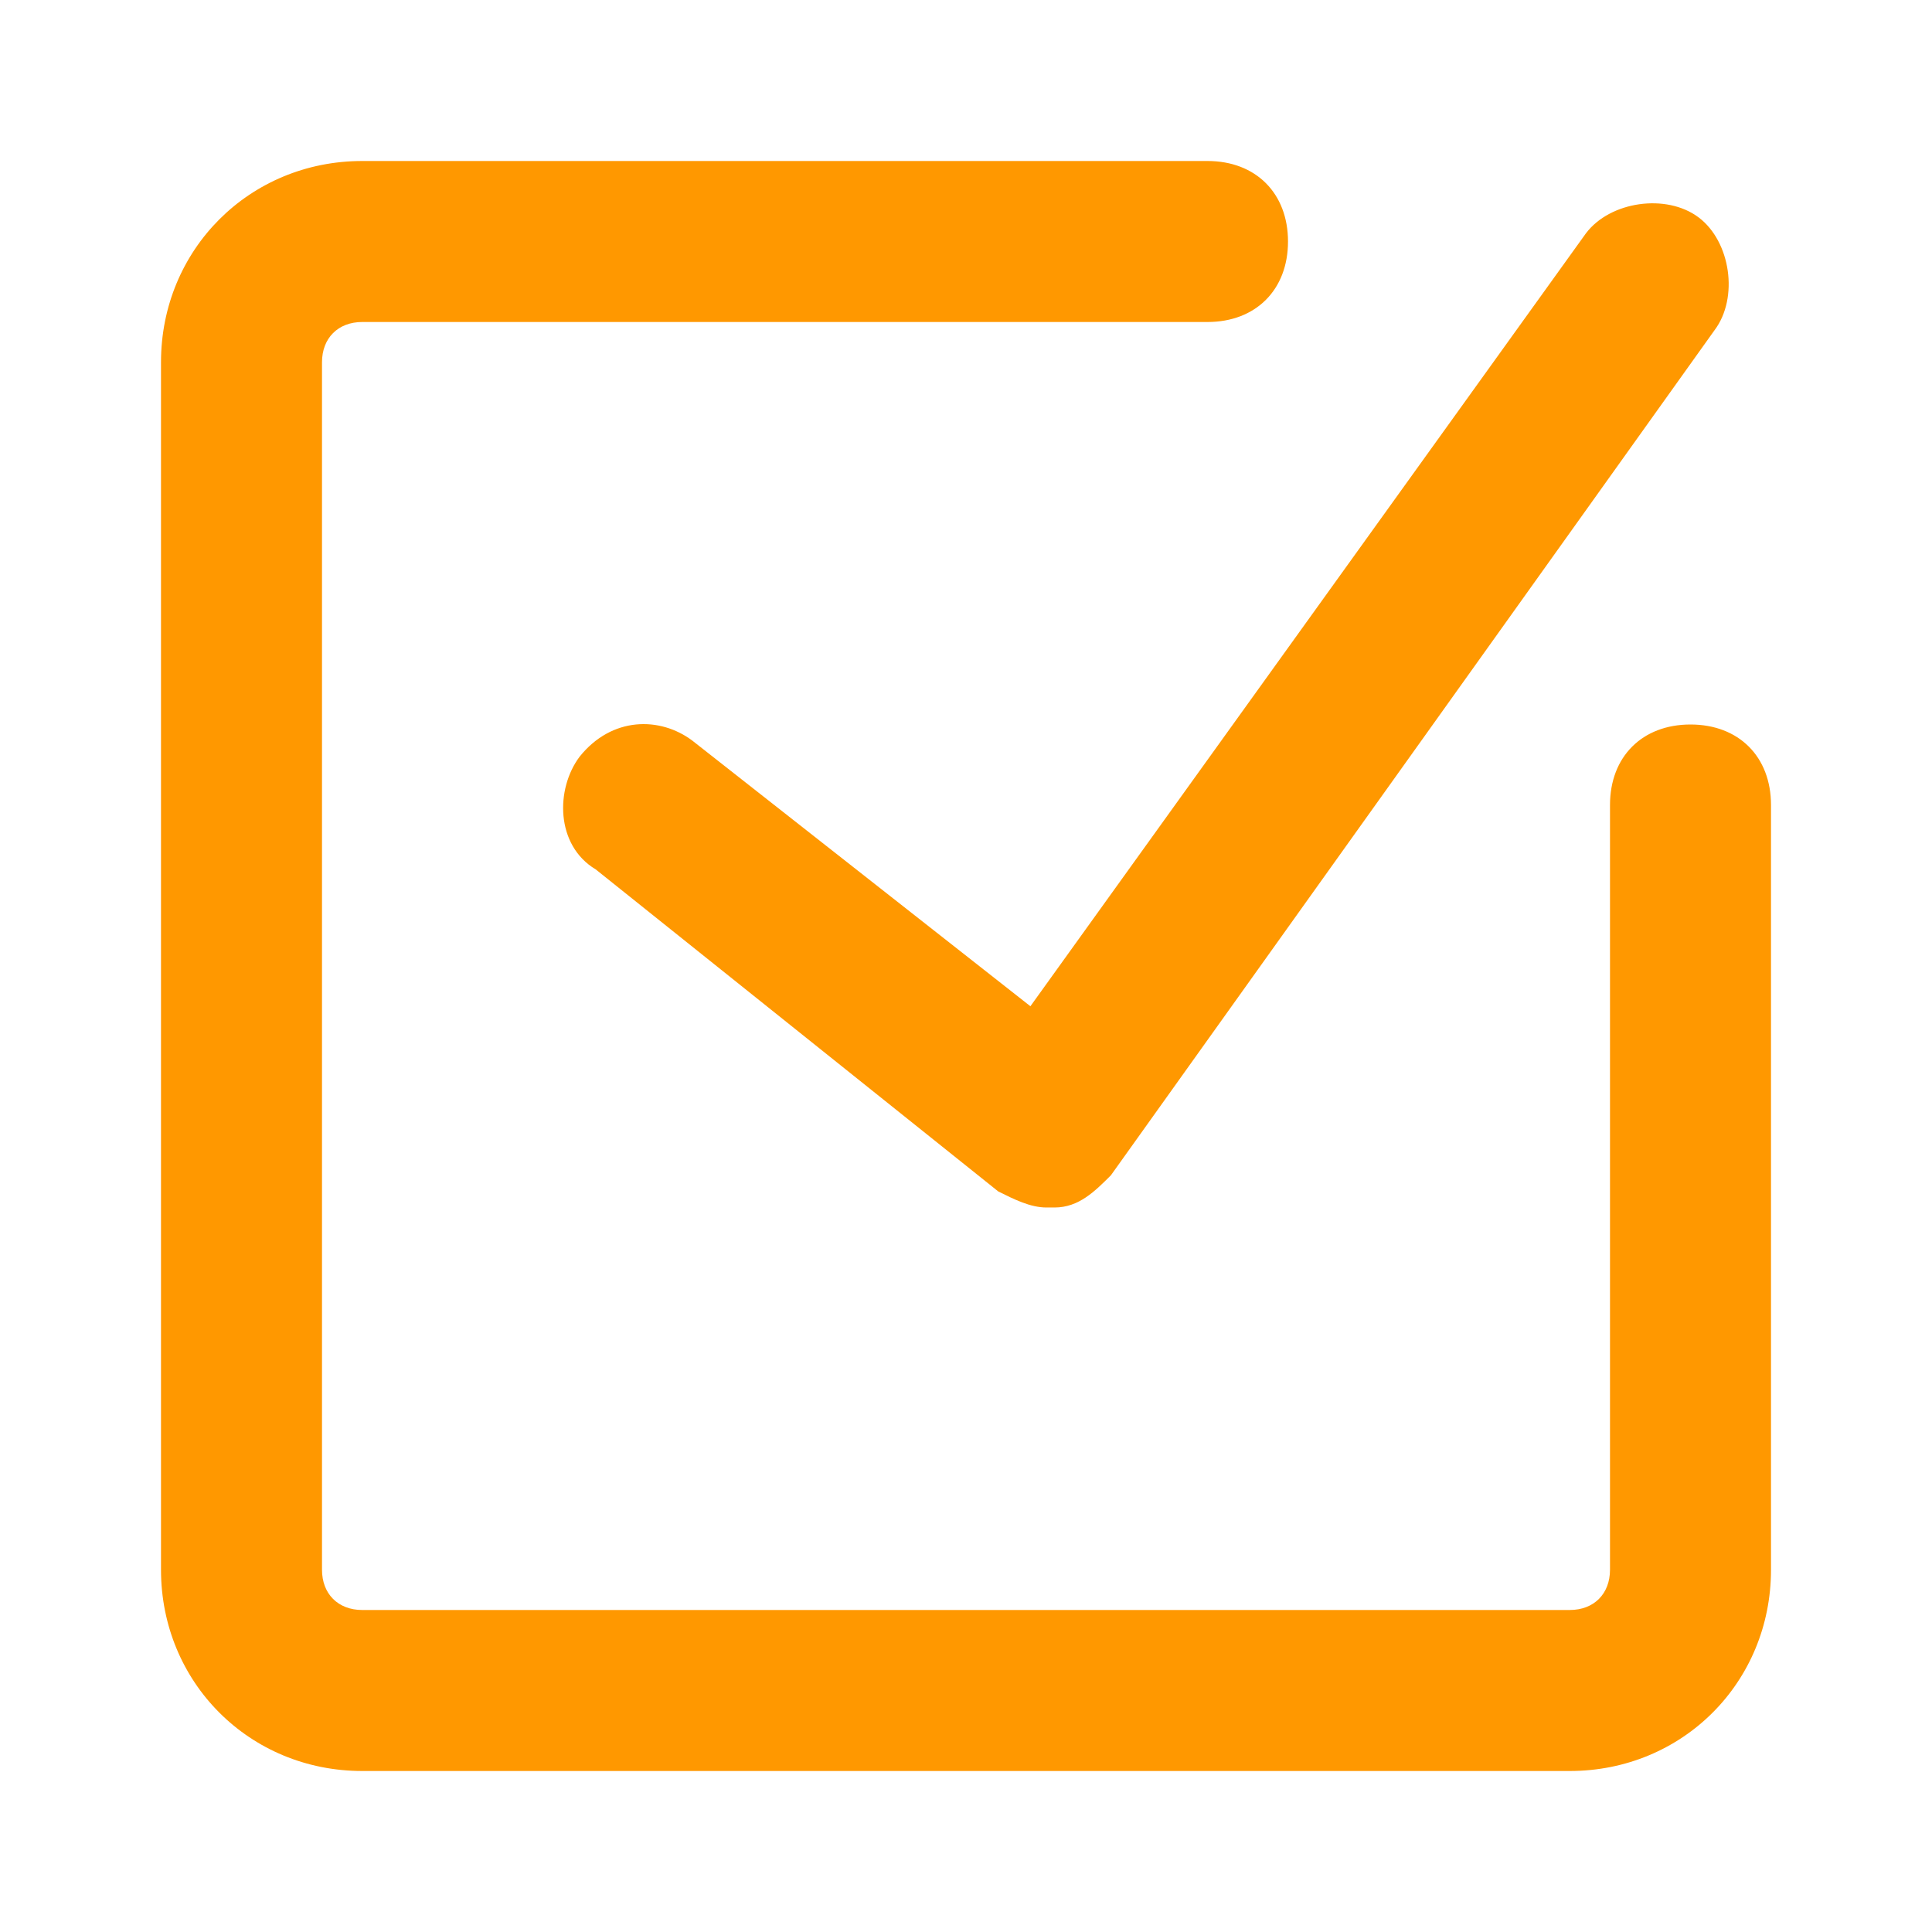 <svg xmlns="http://www.w3.org/2000/svg" version="1.1" xmlns:xlink="http://www.w3.org/1999/xlink" xmlns:svgjs="http://svgjs.com/svgjs" width="512" height="512" x="0" y="0" viewBox="0 0 24 24" style="enable-background:new 0 0 512 512" xml:space="preserve" class=""><g><path d="M21 9c-.6 0-1 .4-1 1v9.5c0 .3-.2.5-.5.5h-15c-.3 0-.5-.2-.5-.5v-15c0-.3.2-.5.5-.5H15c.6 0 1-.4 1-1s-.4-1-1-1H4.5C3.1 2 2 3.1 2 4.5v15C2 20.9 3.1 22 4.5 22h15c1.4 0 2.5-1.1 2.5-2.5V10c0-.6-.4-1-1-1zm-12.4.2c-.4-.3-1-.3-1.4.2-.3.4-.3 1.1.2 1.4l5 4c.2.1.4.2.6.2h.1c.3 0 .5-.2.7-.4l7.5-10.5c.3-.4.2-1.1-.2-1.4s-1.1-.2-1.4.2l-6.9 9.6z" fill="#ff9800" data-original="#000000" class=""></path></g></svg>